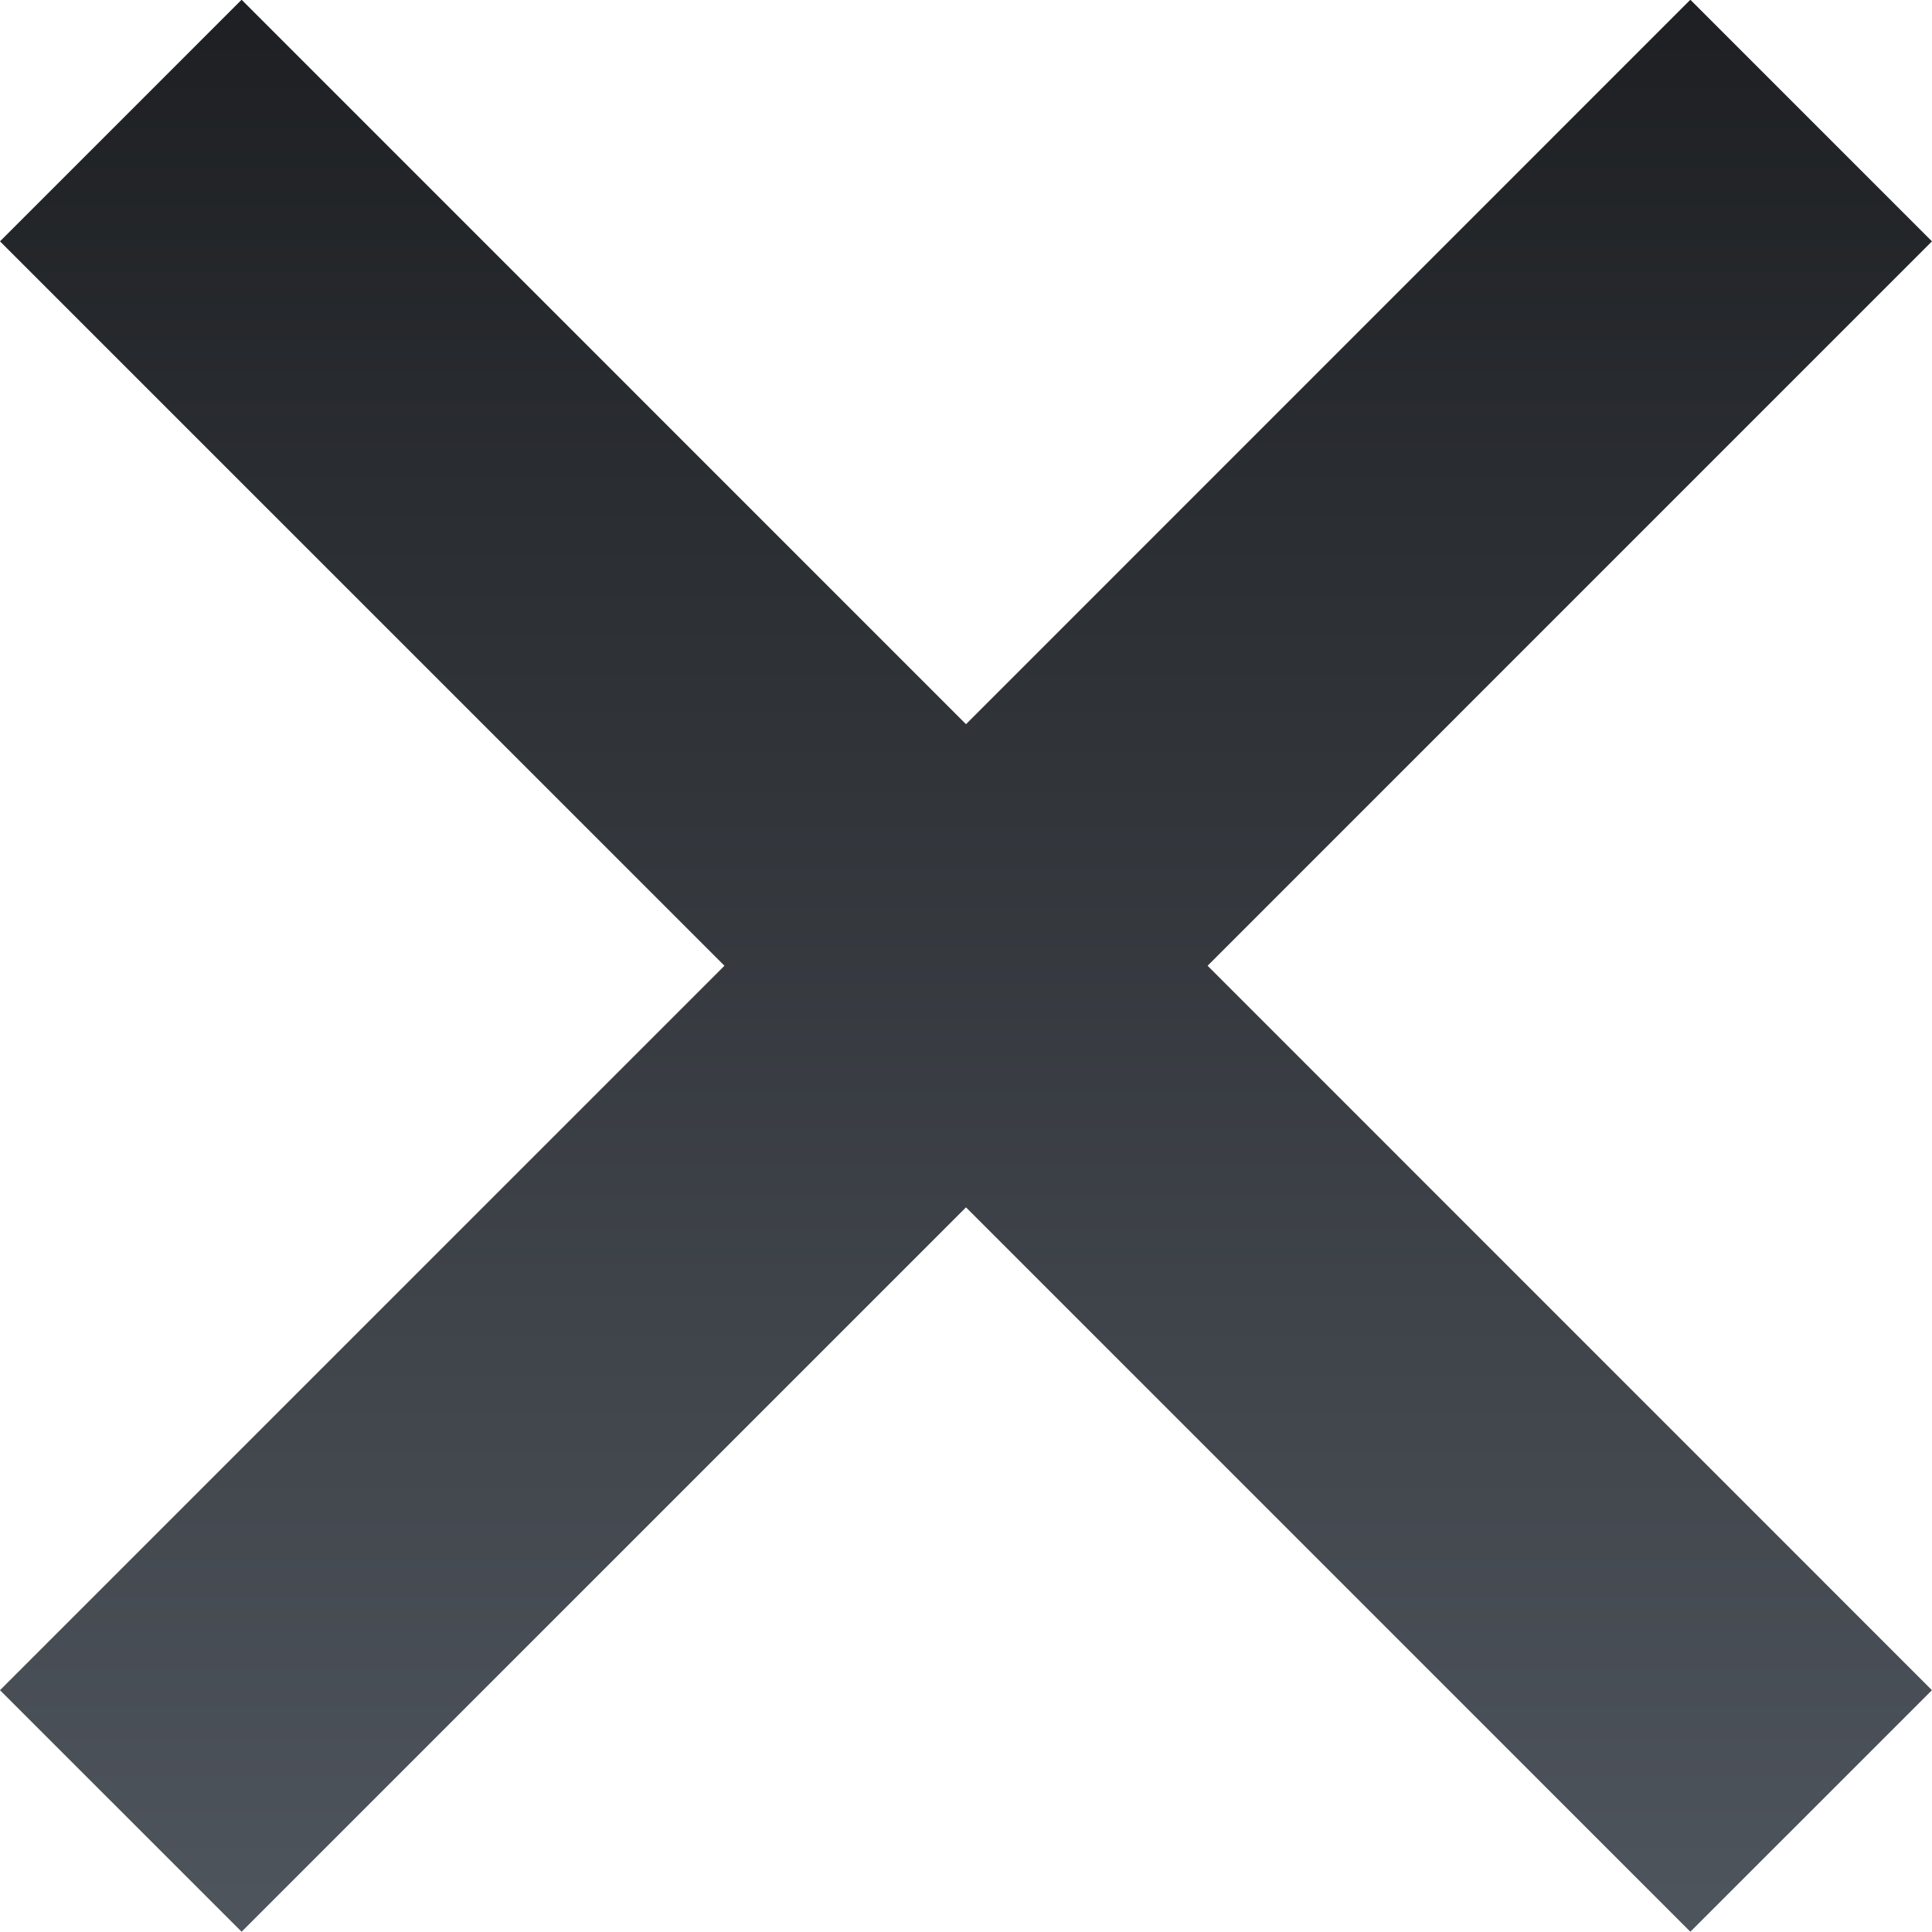 <svg xmlns="http://www.w3.org/2000/svg" xmlns:xlink="http://www.w3.org/1999/xlink" width="44.646" height="44.645" viewBox="0 0 44.646 44.645">
  <defs>
    <linearGradient id="linear-gradient" x1="0.5" x2="0.5" y2="1" gradientUnits="objectBoundingBox">
      <stop offset="0" stop-color="#1d1f22"/>
      <stop offset="1" stop-color="#4f555d"/>
    </linearGradient>
  </defs>
  <path id="Union_3" data-name="Union 3" d="M-5041.677,2072.9l-16.74,16.74-5.583-5.582,16.741-16.741-16.741-16.74,5.583-5.583,16.74,16.741,16.739-16.741,5.583,5.583-16.739,16.74,16.739,16.741-5.583,5.582Z" transform="translate(5064 -2045)" fill="url(#linear-gradient)"/>
</svg>
